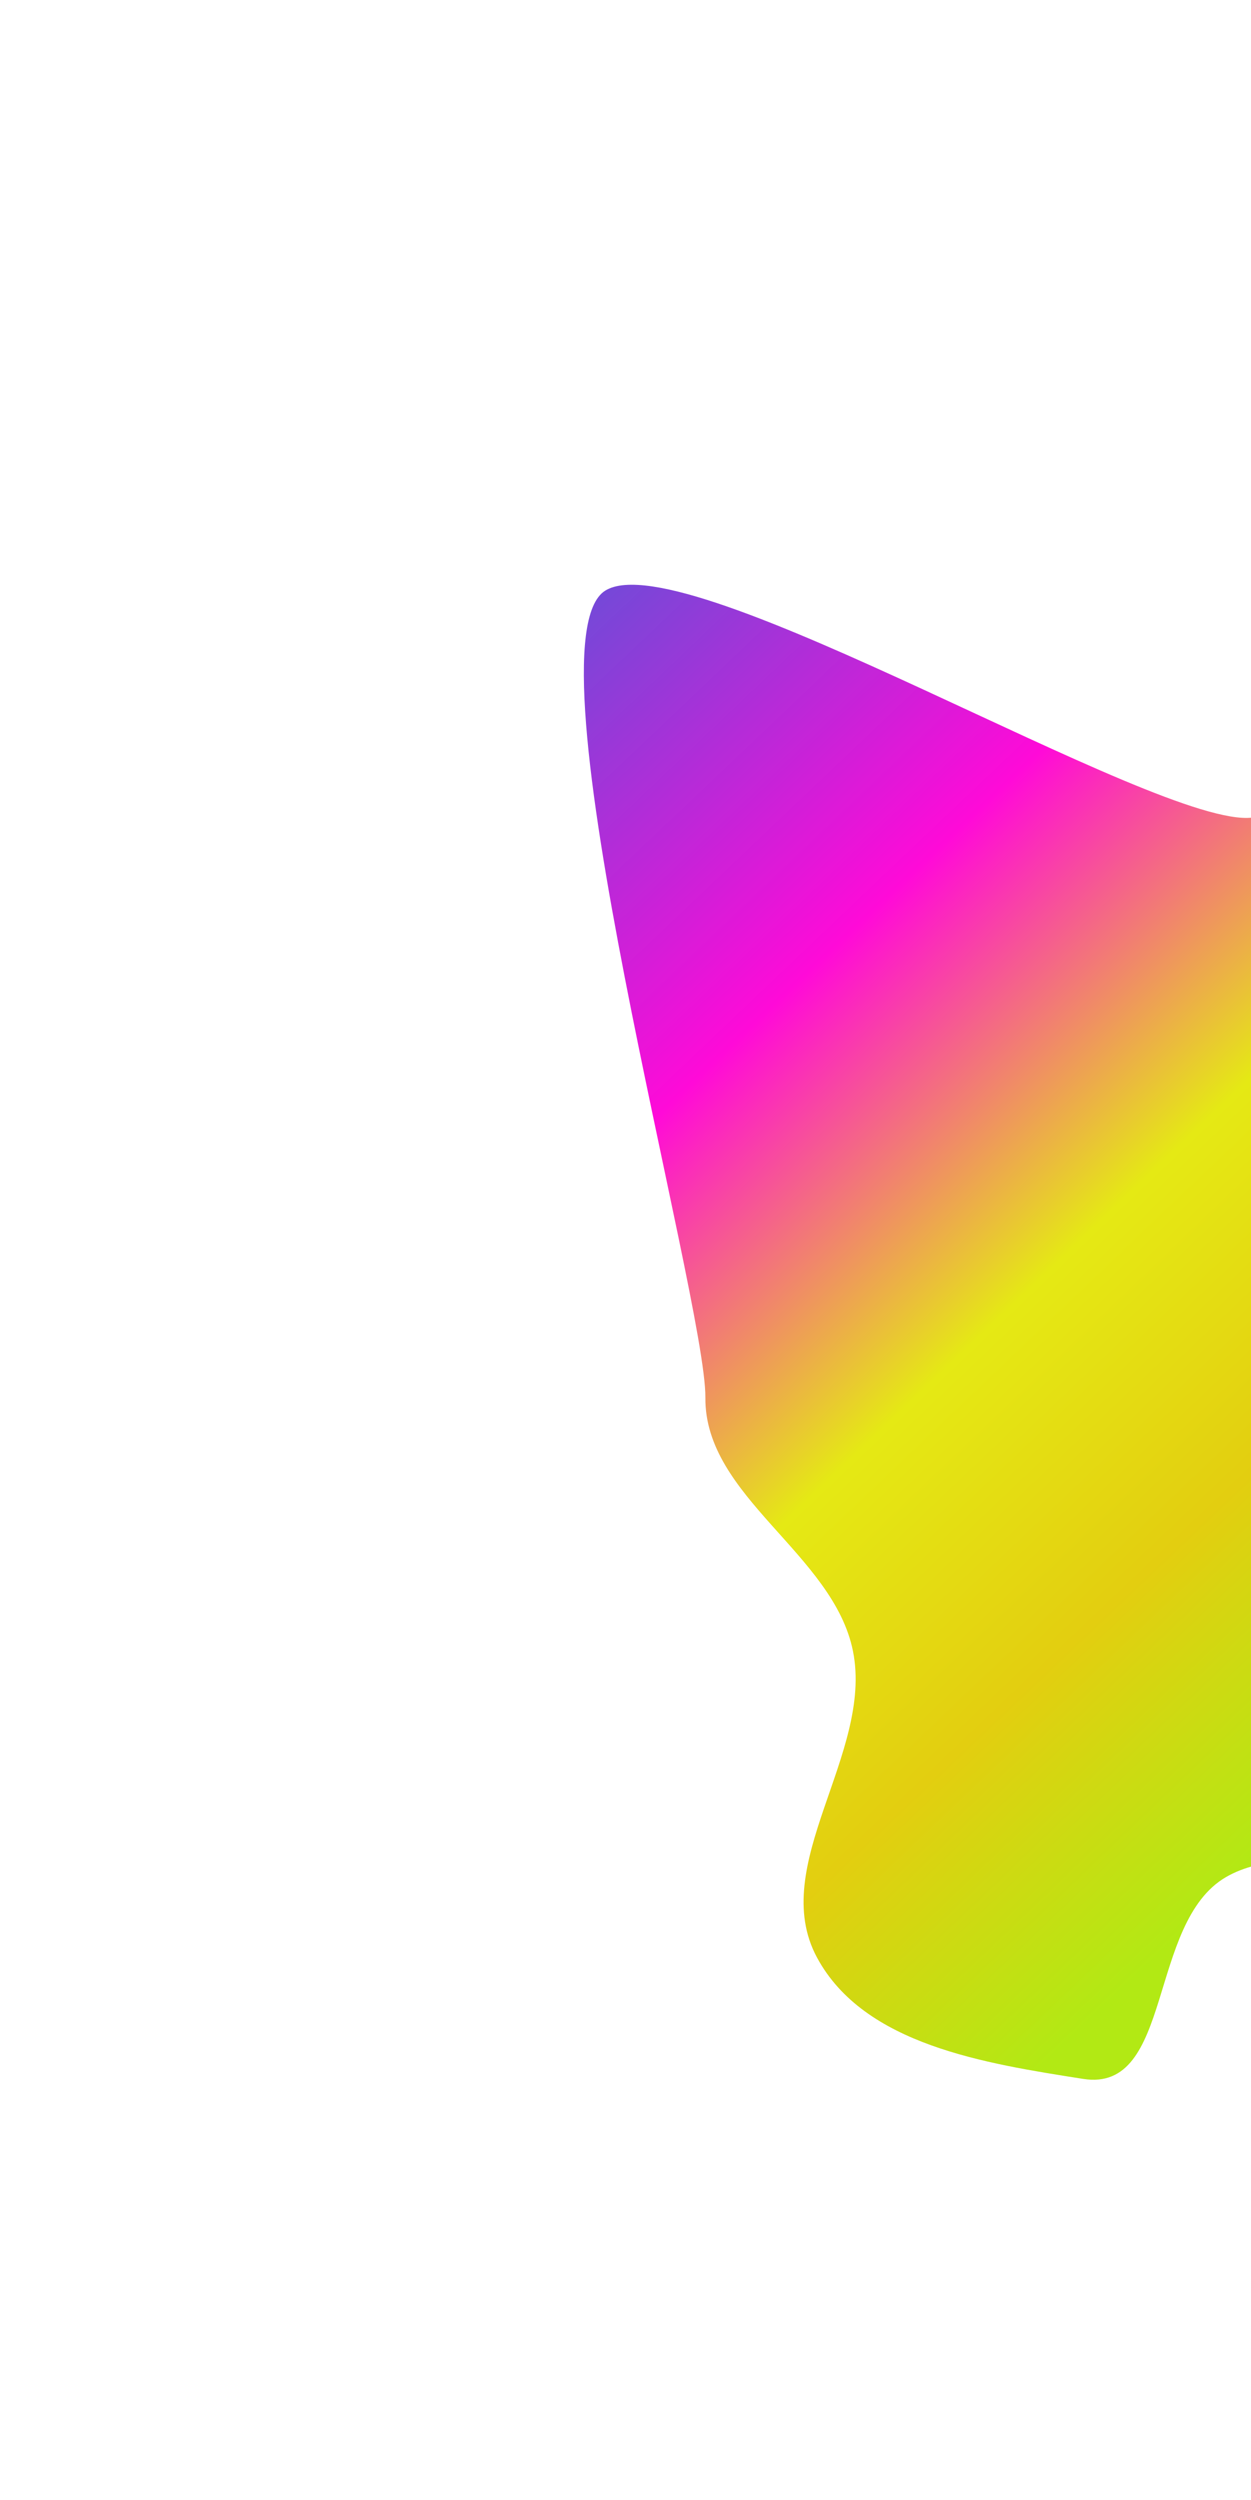 <svg width="686" height="1371" viewBox="0 0 686 1371" fill="none" xmlns="http://www.w3.org/2000/svg">
<g clip-path="url(#clip0_7454_4882)">
<g filter="url(#filter0_f_7454_4882)">
<path fill-rule="evenodd" clip-rule="evenodd" d="M686.659 448.333C732.428 442.715 714.357 581.2 757.851 597.065C801.314 612.918 818.596 664.198 846.838 701.027C872.425 734.395 753.022 737.04 772.367 774.372C796.994 821.898 891.797 903.896 869.244 952.062C845.229 1003.35 865.931 976.272 820.081 1009.27C782.68 1036.2 712.273 1006.2 672.376 1029.27C629.071 1054.3 643.57 1147.8 593.961 1139.99C540.347 1131.54 473.845 1121.43 447.996 1073.41C420.722 1022.74 478.983 961.858 467.748 905.491C457.095 852.045 386.308 820.834 386.808 766.422C387.303 712.628 286.475 352.002 331.932 323.856C376.262 296.407 634.817 454.696 686.659 448.333Z" fill="url(#paint0_linear_7454_4882)"/>
</g>
</g>
<defs>
<filter id="filter0_f_7454_4882" x="0.155" y="0.655" width="1192.53" height="1459.8" filterUnits="userSpaceOnUse" color-interpolation-filters="sRGB">
<feFlood flood-opacity="0" result="BackgroundImageFix"/>
<feBlend mode="normal" in="SourceGraphic" in2="BackgroundImageFix" result="shape"/>
<feGaussianBlur stdDeviation="160" result="effect1_foregroundBlur_7454_4882"/>
</filter>
<linearGradient id="paint0_linear_7454_4882" x1="-1.5" y1="234.5" x2="719.5" y2="992.5" gradientUnits="userSpaceOnUse">
<stop stop-color="#7000FF" stop-opacity="0.9"/>
<stop offset="0.25" stop-color="#5B47D6" stop-opacity="0.95"/>
<stop offset="0.5" stop-color="#FF0AD8"/>
<stop offset="0.7" stop-color="#E5E914"/>
<stop offset="0.85" stop-color="#E3CE10"/>
<stop offset="1" stop-color="#B2E914"/>
</linearGradient>
<clipPath id="clip0_7454_4882">
<rect width="686" height="1371" fill="white"/>
</clipPath>
</defs>
</svg>
